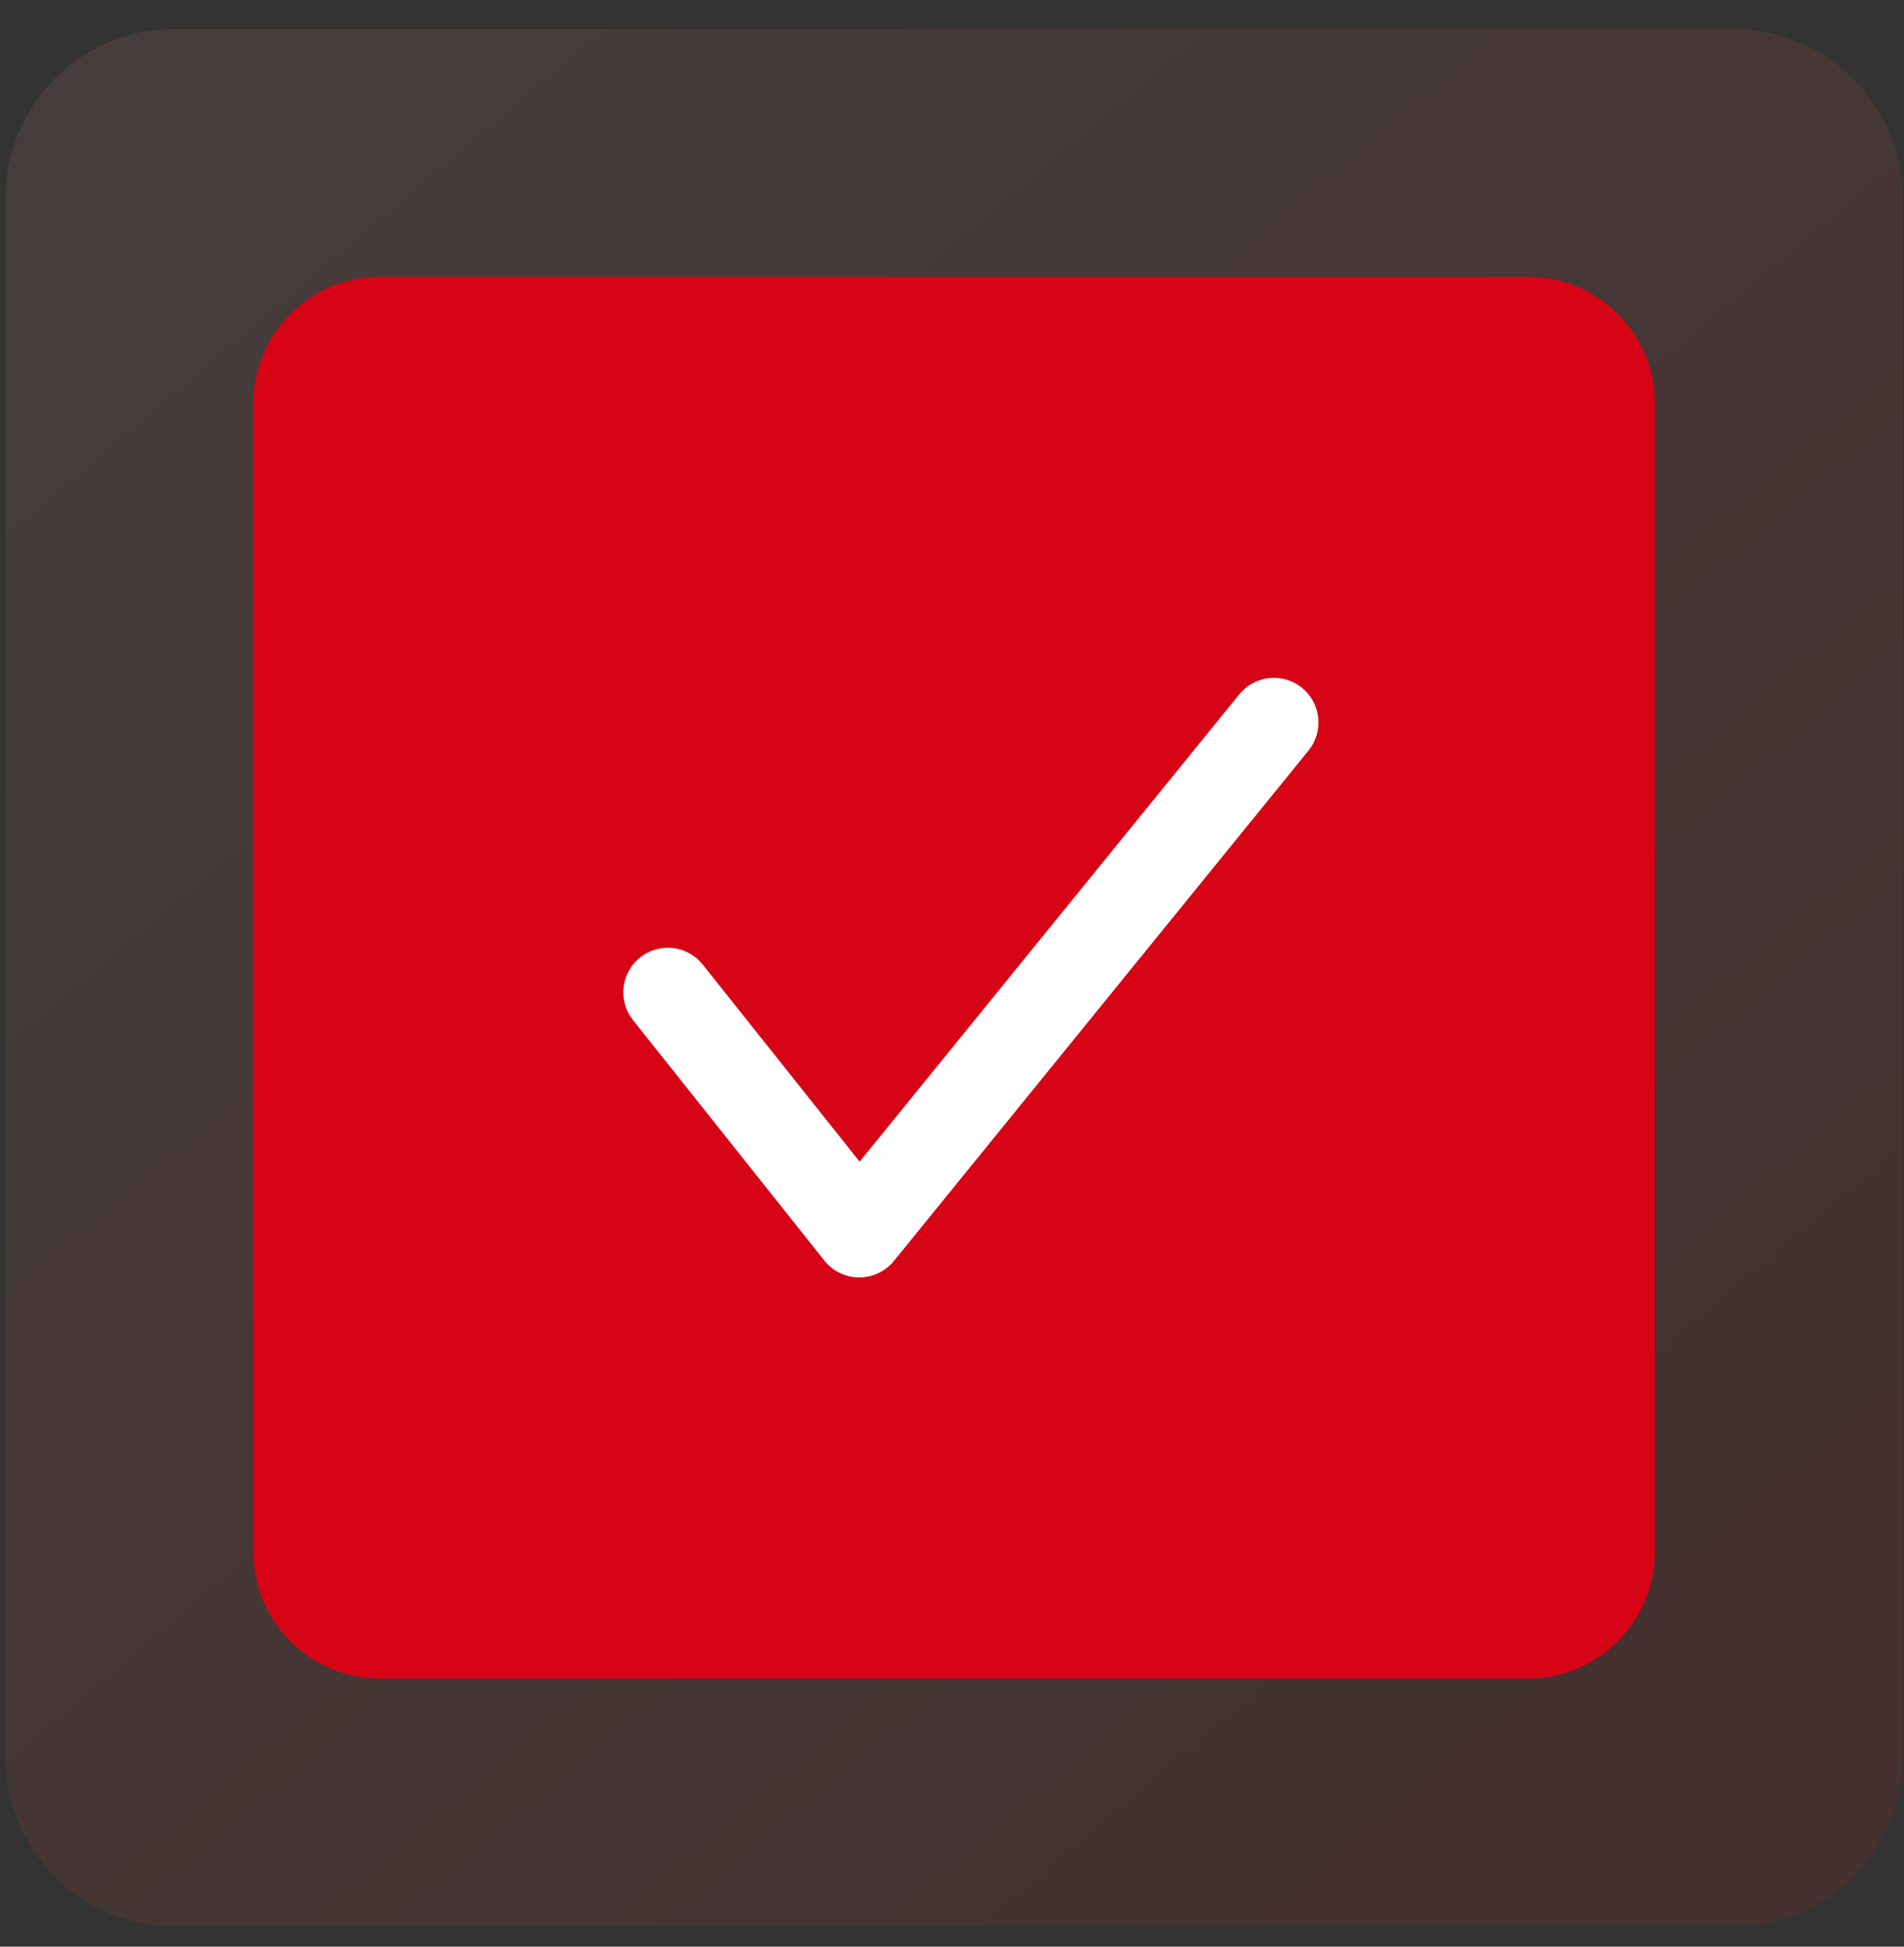 <?xml version="1.0" encoding="UTF-8"?> <svg xmlns="http://www.w3.org/2000/svg" width="45" height="46" viewBox="0 0 45 46" fill="none"><rect x="0" y="0" width="45" height="46" fill="#333333" stroke="none"/> <g clip-path="url(#clip0_486_407)"> <g opacity="0.1"> <path d="M40.97 0.682H4.129C1.92 0.682 0.129 2.473 0.129 4.682V41.522C0.129 43.732 1.92 45.522 4.129 45.522H40.97C43.179 45.522 44.97 43.732 44.97 41.522V4.682C44.97 2.473 43.179 0.682 40.97 0.682Z" fill="#E11F10"></path> <path style="mix-blend-mode:screen" d="M40.97 0.682H4.129C1.92 0.682 0.129 2.473 0.129 4.682V41.522C0.129 43.732 1.92 45.522 4.129 45.522H40.97C43.179 45.522 44.97 43.732 44.97 41.522V4.682C44.97 2.473 43.179 0.682 40.97 0.682Z" fill="url(#paint0_linear_486_407)" fill-opacity="0.5"></path> </g> <path d="M36.112 6.539H8.986C7.329 6.539 5.986 7.882 5.986 9.539V36.665C5.986 38.322 7.329 39.665 8.986 39.665H36.112C37.769 39.665 39.112 38.322 39.112 36.665V9.539C39.112 7.882 37.769 6.539 36.112 6.539Z" fill="#D70415"></path> <path d="M19.601 29.695C19.771 29.909 20.03 30.035 20.304 30.036C20.577 30.038 20.837 29.915 21.01 29.703L30.81 17.641C31.124 17.254 31.065 16.684 30.678 16.37C30.291 16.055 29.721 16.114 29.407 16.501L20.316 27.69L16.492 22.887C16.182 22.496 15.613 22.431 15.222 22.742C14.832 23.053 14.767 23.622 15.078 24.012L19.601 29.695Z" fill="white" stroke="white" stroke-width="0.3"></path> </g> <defs> <linearGradient id="paint0_linear_486_407" x1="7.506" y1="3.46" x2="38.851" y2="40.508" gradientUnits="userSpaceOnUse"> <stop stop-color="white"></stop> <stop offset="1" stop-color="white" stop-opacity="0"></stop> </linearGradient> <clipPath id="clip0_486_407"> <rect width="45" height="46" fill="white"></rect> </clipPath> </defs> </svg> 